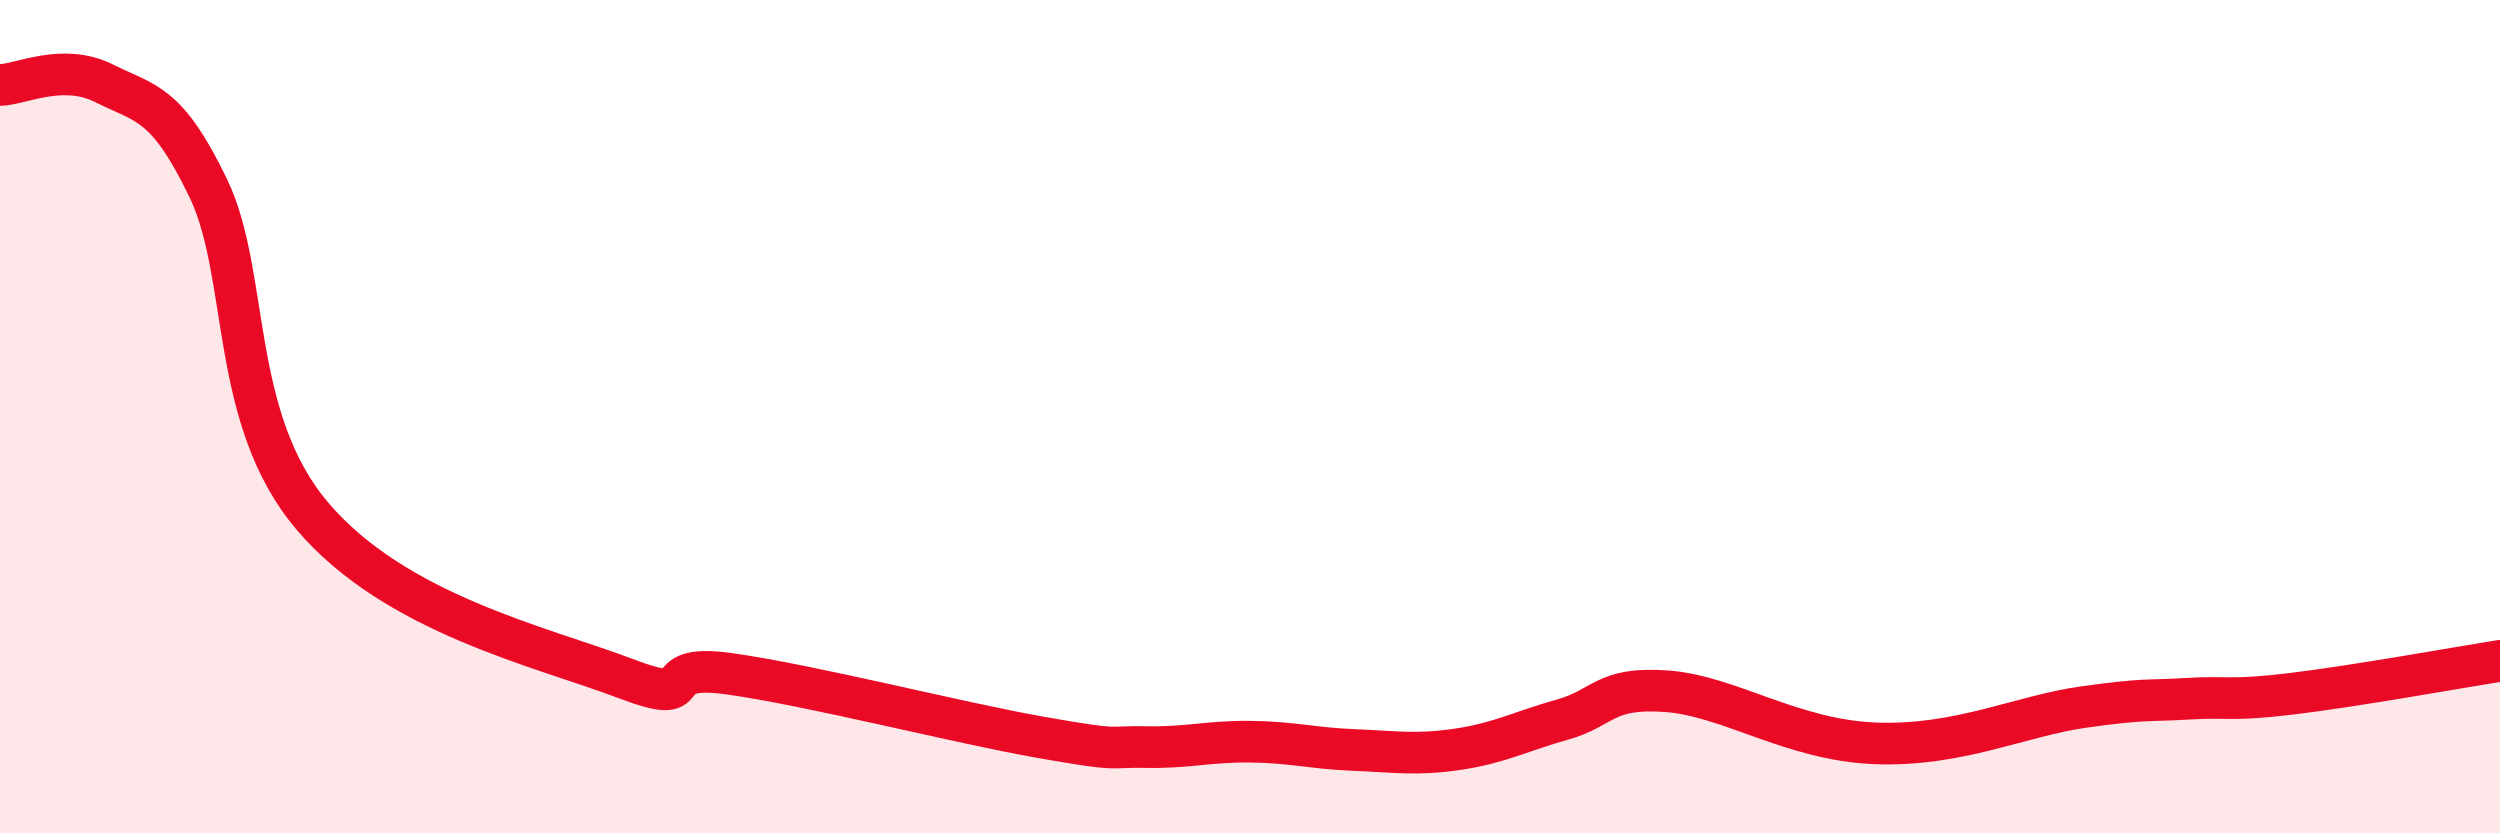 
    <svg width="60" height="20" viewBox="0 0 60 20" xmlns="http://www.w3.org/2000/svg">
      <path
        d="M 0,2.04 C 0.5,2.03 1.5,1.5 2.5,2 C 3.5,2.5 4,2.44 5,4.52 C 6,6.6 5.5,10.04 7.5,12.39 C 9.5,14.74 13,15.52 15,16.28 C 17,17.04 15.5,15.89 17.5,16.17 C 19.5,16.45 23,17.35 25,17.7 C 27,18.05 26.5,17.91 27.5,17.93 C 28.5,17.95 29,17.79 30,17.8 C 31,17.81 31.5,17.96 32.5,18 C 33.5,18.04 34,18.13 35,17.98 C 36,17.83 36.5,17.55 37.5,17.27 C 38.5,16.99 38.5,16.48 40,16.59 C 41.5,16.7 43,17.76 45,17.84 C 47,17.92 48.5,17.18 50,16.97 C 51.5,16.76 51.5,16.83 52.5,16.77 C 53.5,16.71 53.5,16.83 55,16.65 C 56.5,16.47 59,16.02 60,15.86L60 20L0 20Z"
        fill="#EB0A25"
        opacity="0.1"
        stroke-linecap="round"
        stroke-linejoin="round"
      />
      <path
        d="M 0,2.04 C 0.5,2.03 1.5,1.5 2.5,2 C 3.5,2.5 4,2.44 5,4.52 C 6,6.6 5.5,10.04 7.5,12.39 C 9.5,14.74 13,15.52 15,16.28 C 17,17.04 15.5,15.89 17.5,16.17 C 19.5,16.45 23,17.35 25,17.7 C 27,18.05 26.5,17.91 27.5,17.93 C 28.5,17.95 29,17.79 30,17.8 C 31,17.81 31.5,17.96 32.5,18 C 33.5,18.04 34,18.13 35,17.98 C 36,17.83 36.5,17.55 37.5,17.27 C 38.5,16.99 38.5,16.48 40,16.59 C 41.5,16.7 43,17.76 45,17.84 C 47,17.92 48.5,17.18 50,16.97 C 51.5,16.76 51.5,16.83 52.5,16.77 C 53.5,16.71 53.5,16.83 55,16.65 C 56.5,16.47 59,16.02 60,15.86"
        stroke="#EB0A25"
        stroke-width="1"
        fill="none"
        stroke-linecap="round"
        stroke-linejoin="round"
      />
    </svg>
  